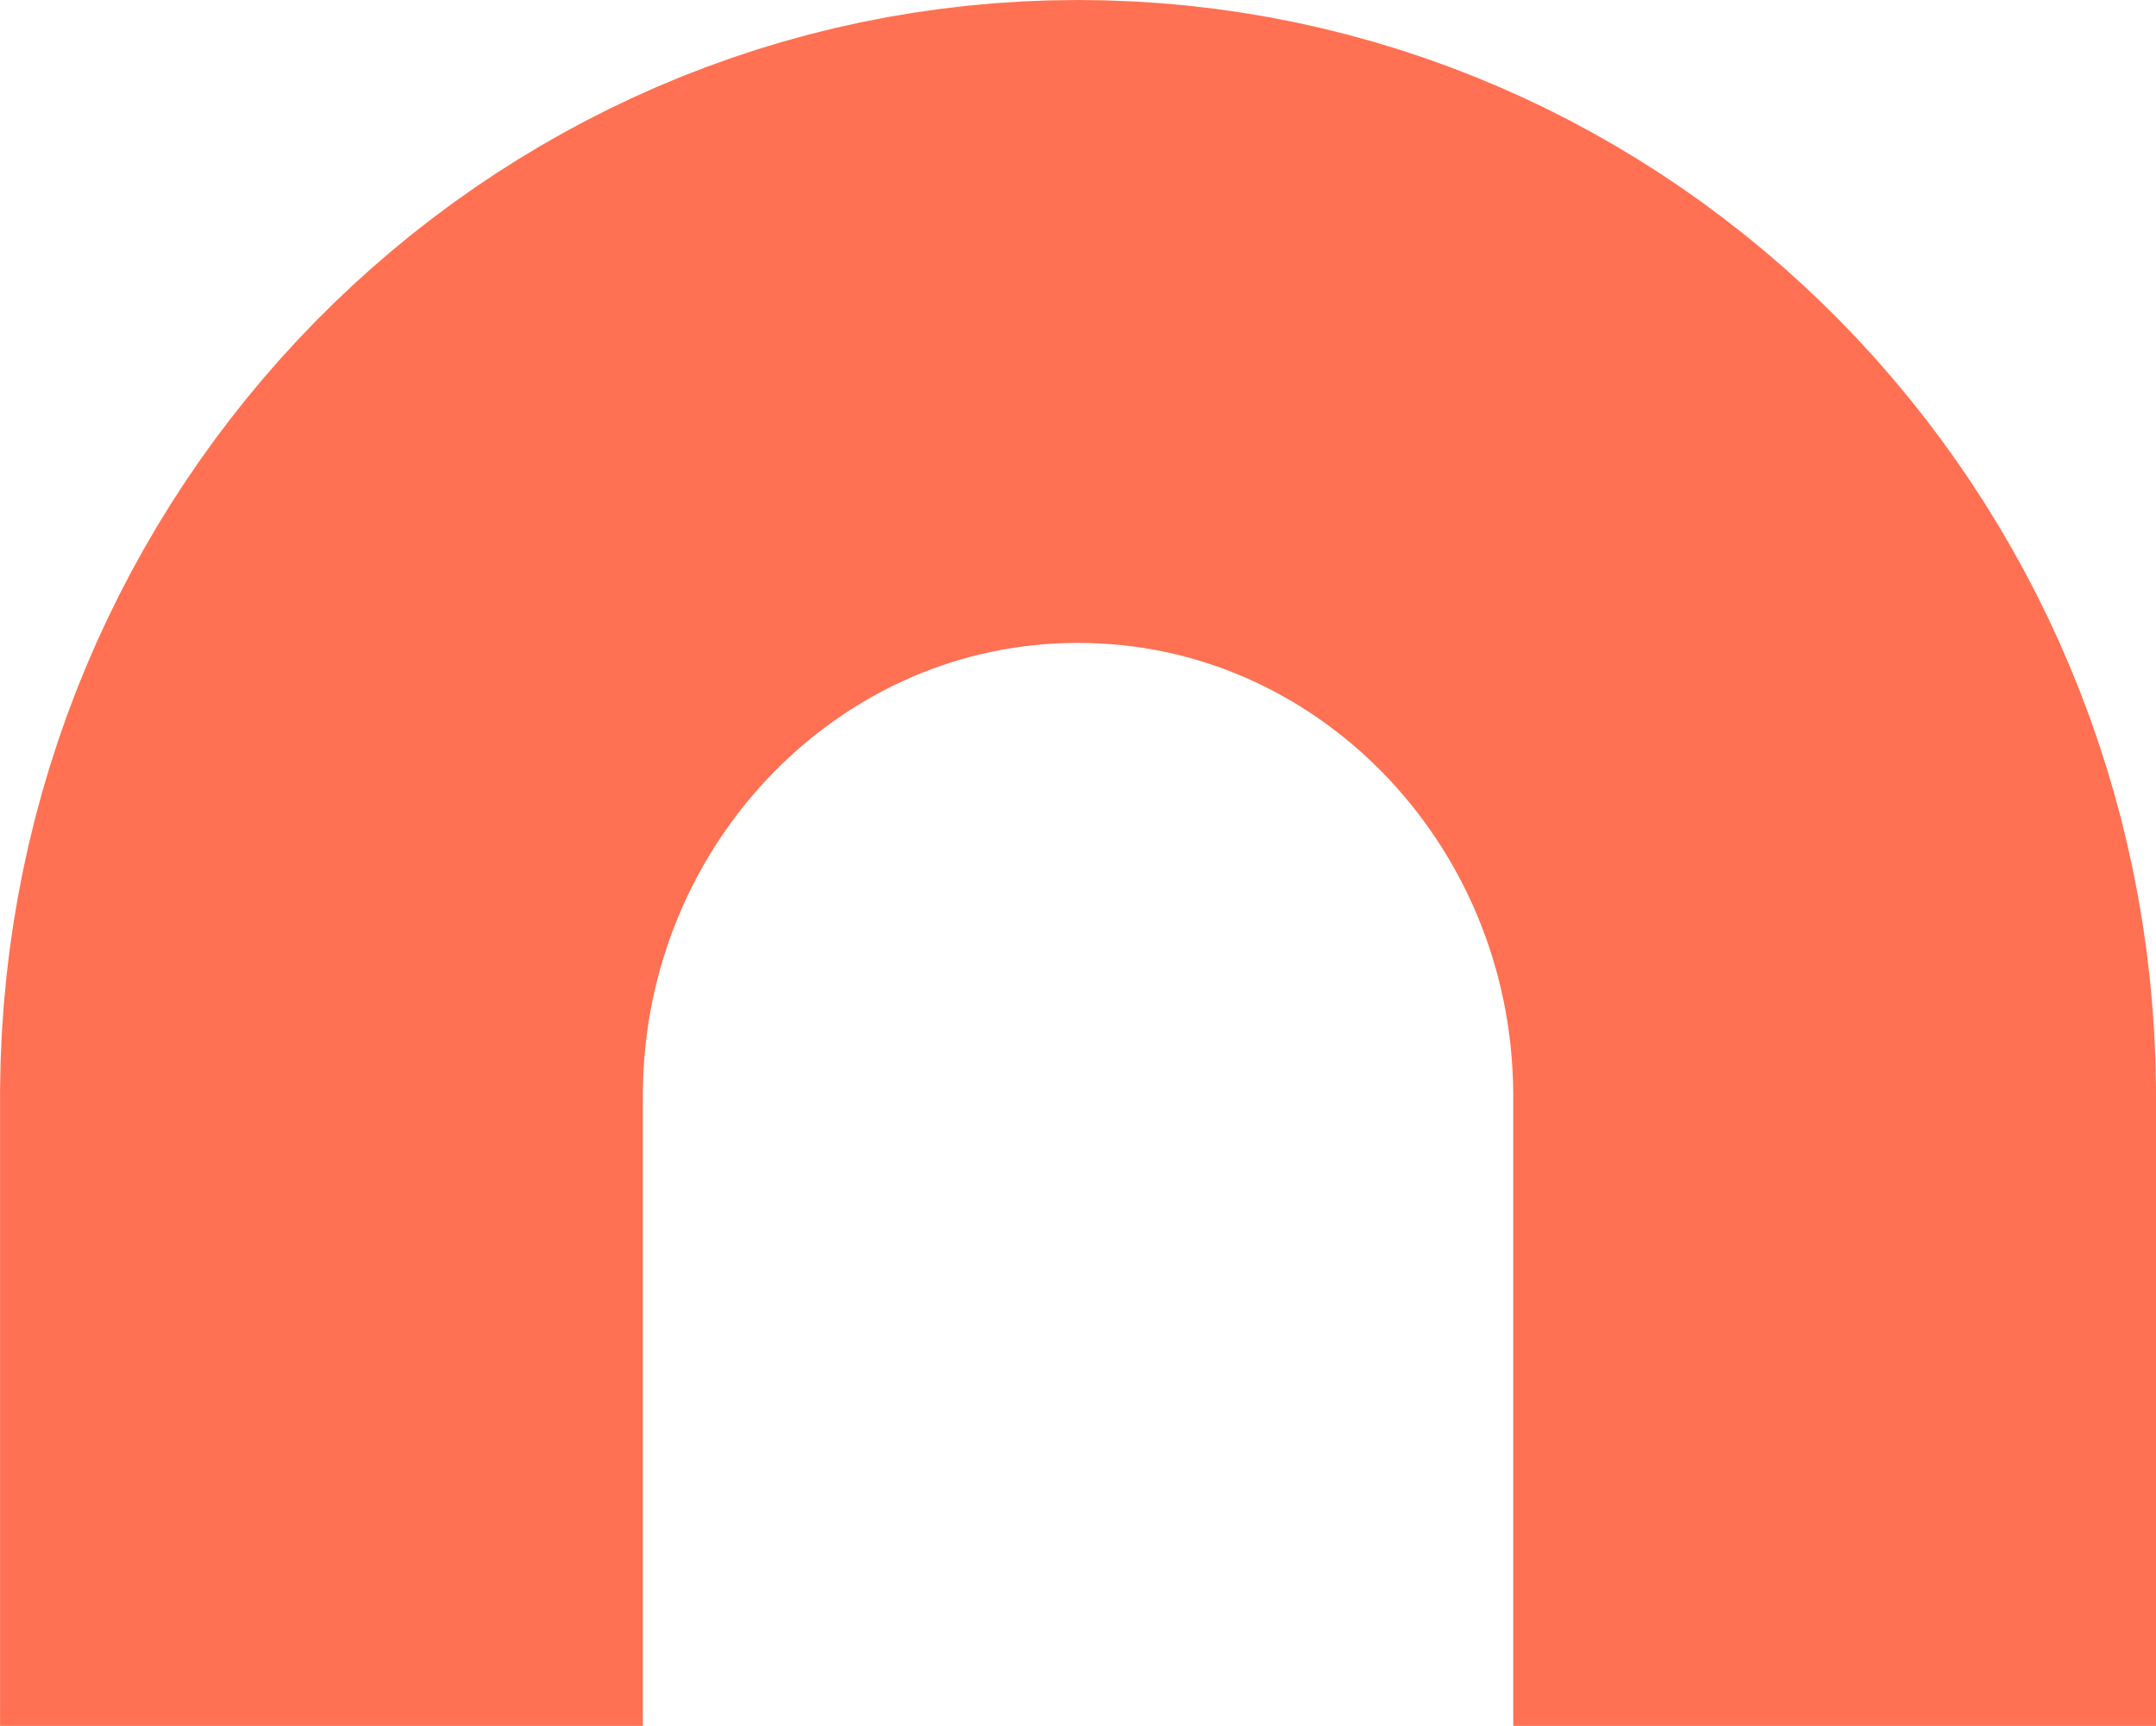 <svg xmlns="http://www.w3.org/2000/svg" xmlns:xlink="http://www.w3.org/1999/xlink" width="151.778" height="121.479" viewBox="0 0 151.778 121.479"><defs><clipPath id="a"><path d="M0,0H151.778V-121.479H0Z" fill="none"></path></clipPath></defs><g transform="translate(0 121.479)"><g clip-path="url(#a)"><g transform="translate(129.153 -0.002)"><path d="M0,0,0-44.716C-.221-74.652-23.981-98.852-53.264-98.852s-53.042,24.2-53.259,54.136l0,44.716" fill="none" stroke="#ff7152" stroke-width="45.25"></path></g></g></g></svg>